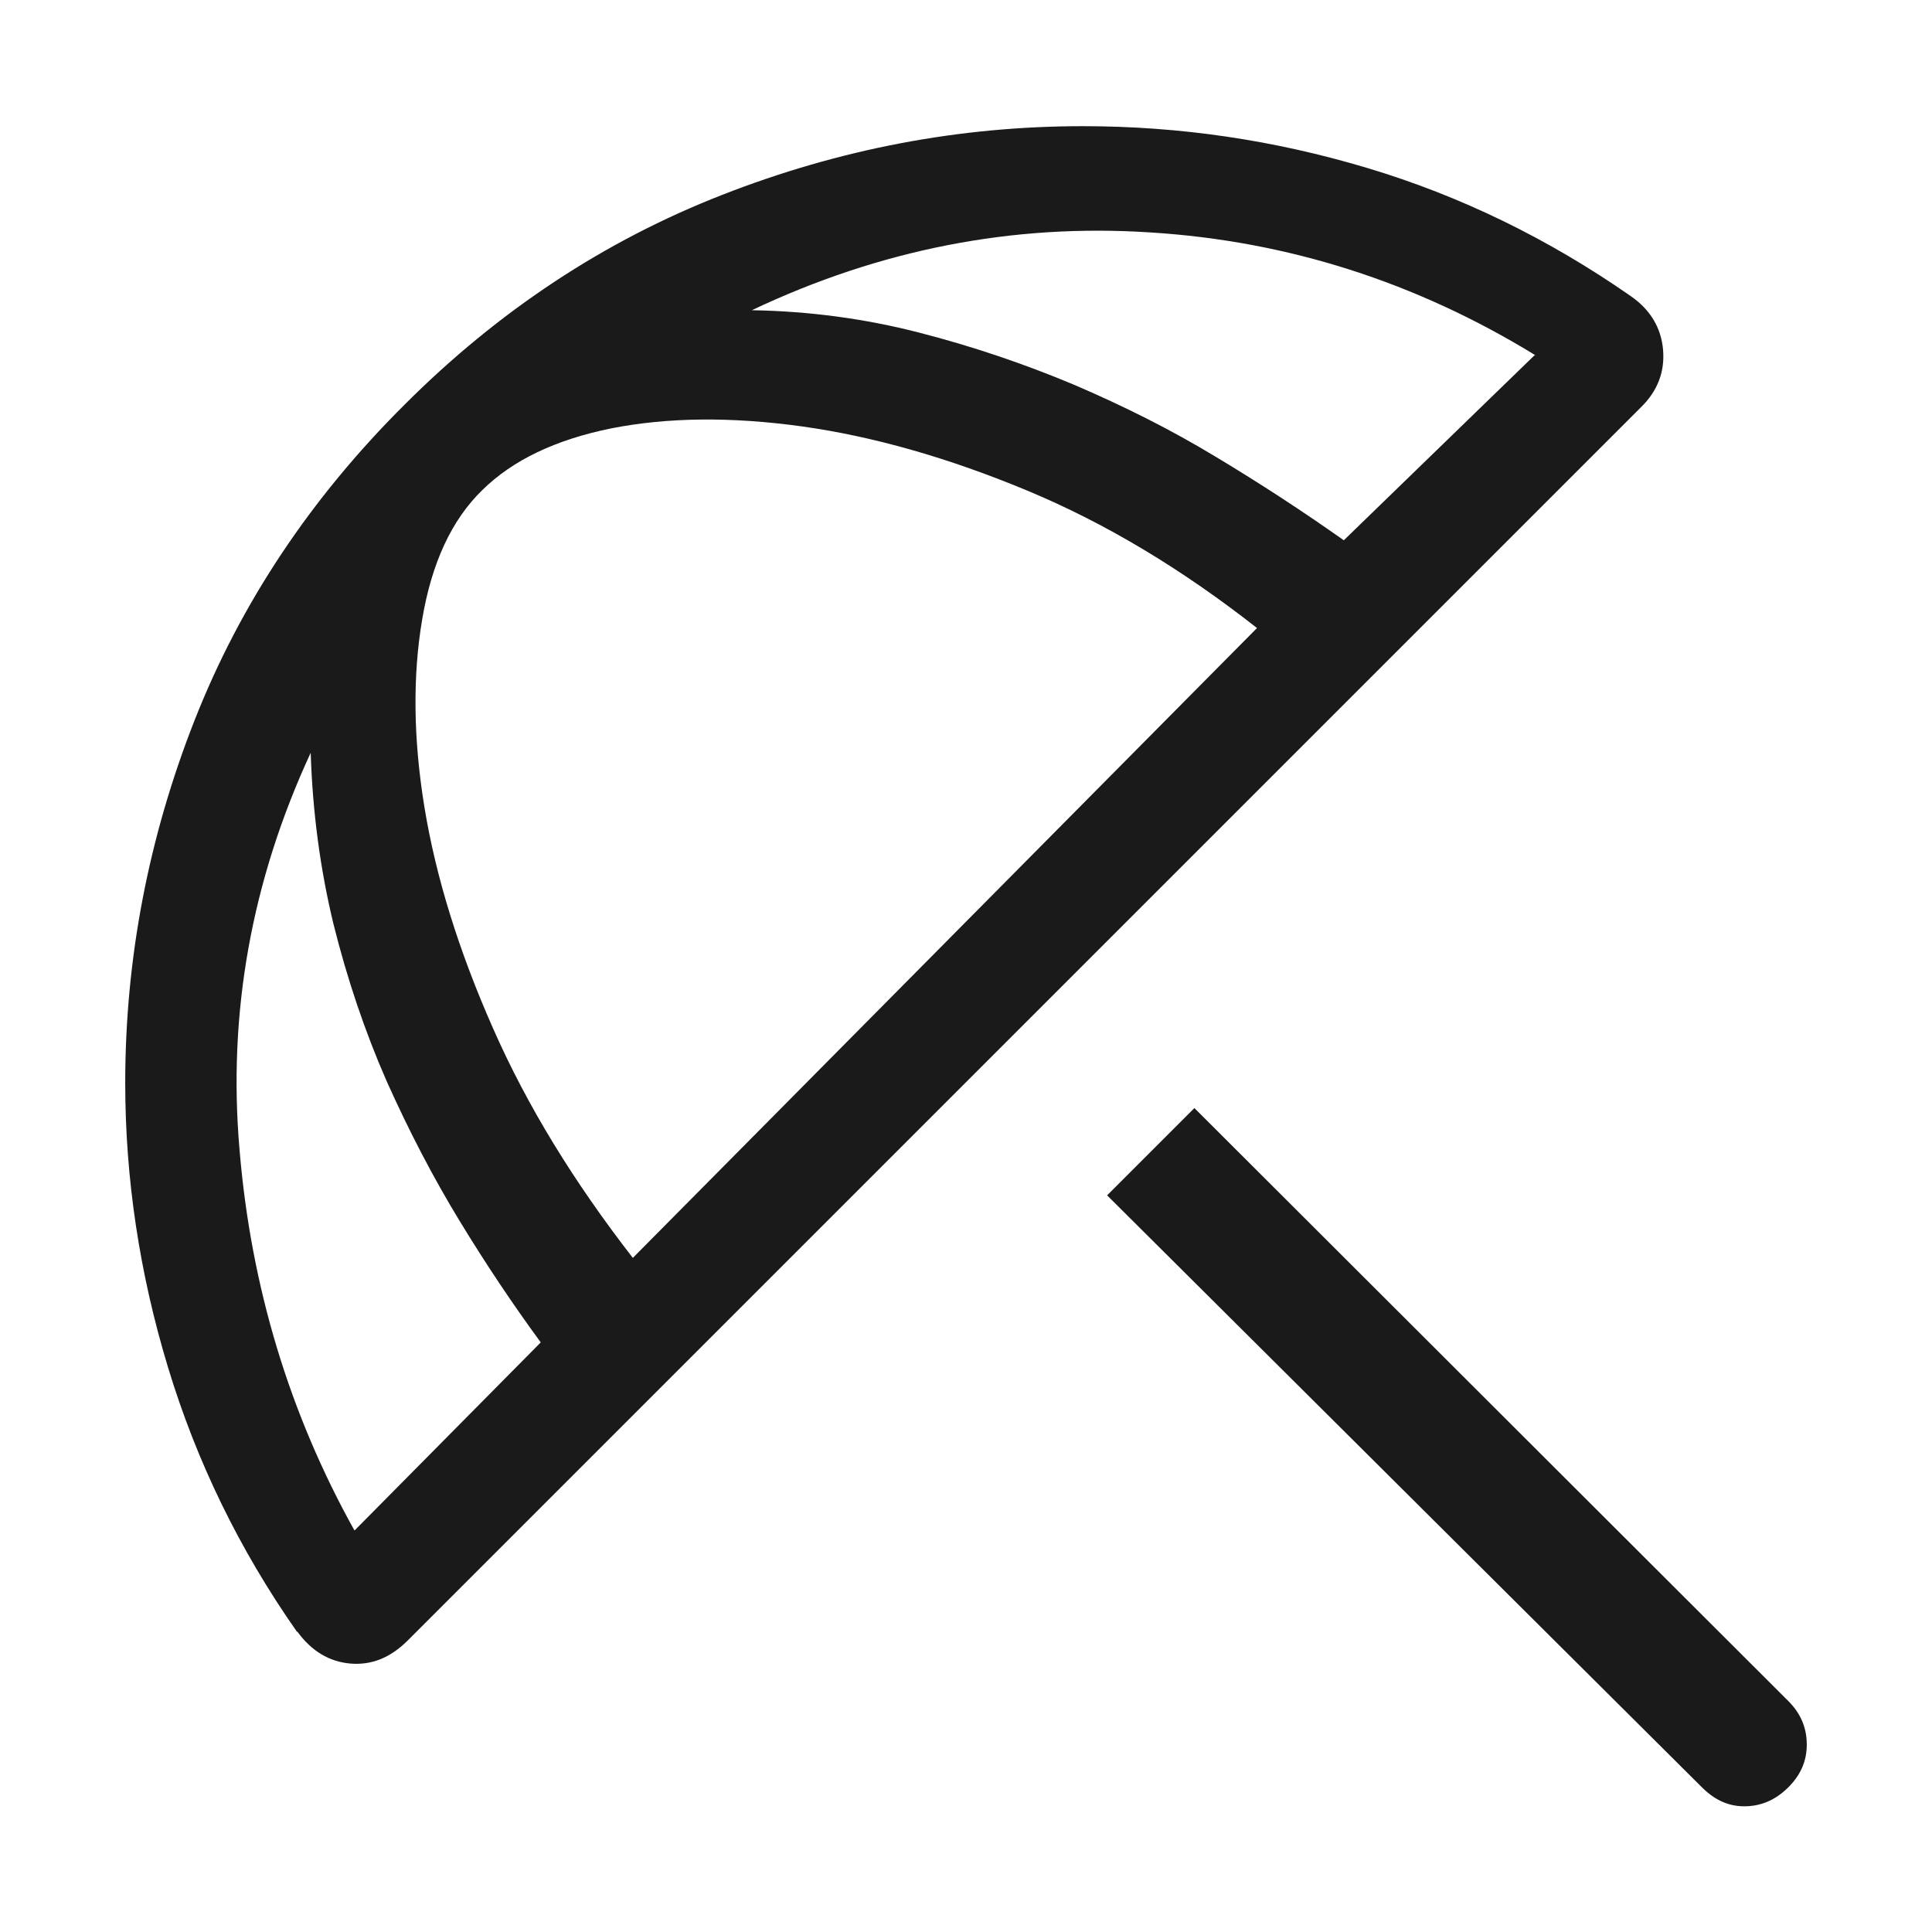 <?xml version="1.0" encoding="UTF-8"?><svg id="a" xmlns="http://www.w3.org/2000/svg" viewBox="0 0 40.73 40.73"><defs><style>.b{fill:#1b1a1a;}.b,.c{stroke-width:0px;}.c{fill:#fff;}</style></defs><rect class="c" width="40.73" height="40.73"/><path class="b" d="M35.88,37.68l-12.54-12.48,1.84-1.84,12.52,12.5c.26.26.39.56.39.92s-.14.66-.41.92c-.27.26-.57.38-.91.38-.34,0-.63-.14-.89-.4ZM6.26,34.4c-1.22-1.74-2.12-3.6-2.72-5.58s-.9-3.98-.9-5.99c0-2.62.49-5.17,1.46-7.64.97-2.47,2.45-4.69,4.43-6.66,1.98-1.98,4.21-3.45,6.69-4.42,2.48-.97,5.01-1.45,7.61-1.45,2.03,0,4.02.29,5.99.88,1.97.59,3.82,1.49,5.57,2.71.4.28.63.66.67,1.12.04.46-.11.87-.47,1.22l-25.99,25.99c-.37.37-.77.53-1.22.49-.44-.04-.81-.26-1.11-.67ZM7.48,32.26l3.92-3.96c-.58-.79-1.15-1.64-1.71-2.56s-1.07-1.9-1.54-2.95c-.46-1.05-.83-2.15-1.12-3.31-.28-1.16-.44-2.36-.48-3.61-1.25,2.7-1.75,5.49-1.5,8.37.24,2.88,1.05,5.56,2.42,8.02ZM13.34,26.52l13.16-13.28c-1.58-1.24-3.19-2.21-4.85-2.9-1.66-.69-3.24-1.14-4.74-1.35-1.51-.21-2.85-.19-4.02.04-1.18.24-2.08.67-2.72,1.3-.65.63-1.07,1.54-1.27,2.73-.2,1.18-.19,2.51.05,3.97.24,1.46.72,3.01,1.44,4.64.72,1.64,1.71,3.25,2.96,4.86ZM32.37,7.49c-2.51-1.54-5.22-2.41-8.12-2.59-2.9-.19-5.7.36-8.4,1.64,1.22.02,2.39.18,3.52.47,1.13.29,2.22.66,3.27,1.1,1.05.45,2.05.95,2.99,1.52.95.57,1.85,1.16,2.7,1.76l4.02-3.9Z"/></svg>